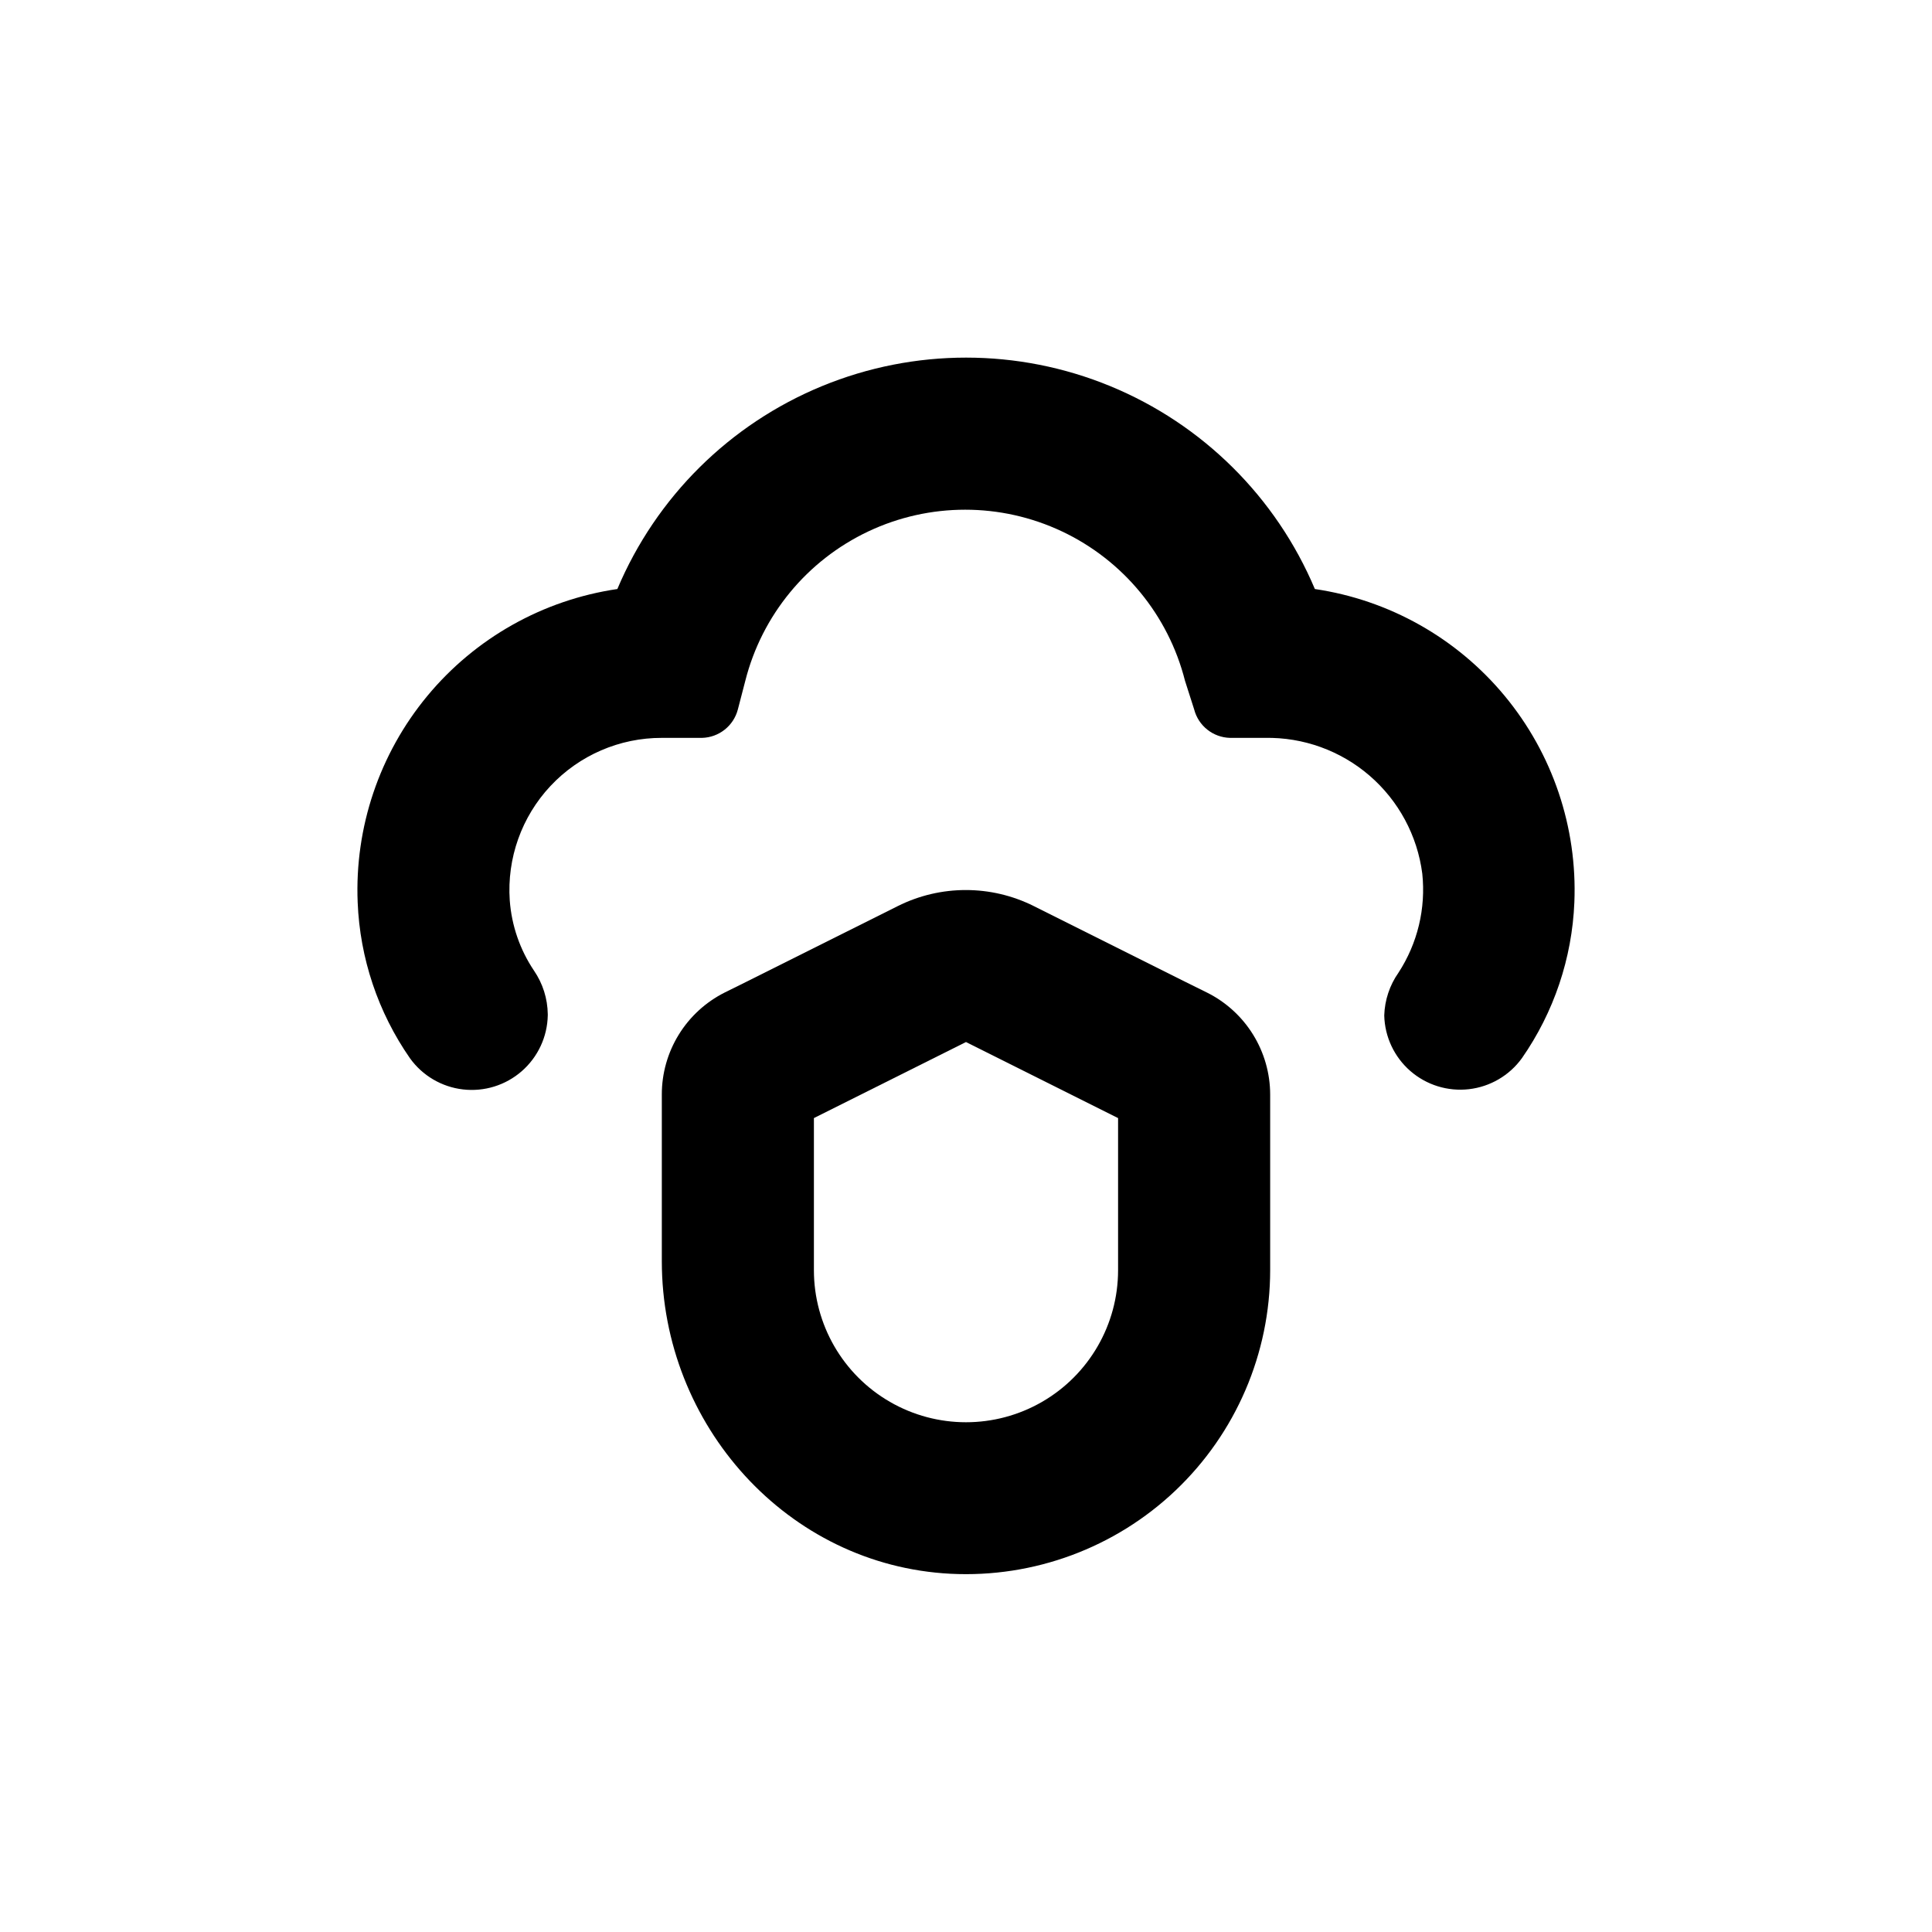 <?xml version="1.0" encoding="UTF-8"?>
<!-- Uploaded to: ICON Repo, www.iconrepo.com, Generator: ICON Repo Mixer Tools -->
<svg fill="#000000" width="800px" height="800px" version="1.1" viewBox="144 144 512 512" xmlns="http://www.w3.org/2000/svg">
 <g>
  <path d="m510.84 413.1c0.133 5.66 2.641 11.004 6.91 14.723 4.269 3.715 9.906 5.469 15.531 4.824 5.621-0.645 10.719-3.625 14.035-8.211 8.477-12.164 13.301-26.5 13.906-41.312 0.809-19.887-5.766-39.375-18.465-54.703-12.695-15.328-30.613-25.418-50.305-28.324-10.281-24.375-29.777-43.703-54.238-53.773-24.461-10.07-51.914-10.07-76.375 0-24.461 10.07-43.957 29.398-54.234 53.773-19.703 2.894-37.633 12.98-50.34 28.309-12.707 15.332-19.293 34.824-18.48 54.719 0.59 14.809 5.394 29.141 13.852 41.312 3.309 4.613 8.414 7.621 14.055 8.273 5.641 0.656 11.297-1.098 15.574-4.832 4.277-3.734 6.785-9.102 6.898-14.777v-0.352c-0.055-4.102-1.316-8.098-3.629-11.488-3.734-5.547-5.957-11.973-6.445-18.641-0.77-11.16 3.133-22.141 10.777-30.309 7.644-8.168 18.34-12.793 29.527-12.766h10.629c4.508-0.105 8.395-3.191 9.523-7.559l1.965-7.559c4.406-17.41 16.371-31.938 32.613-39.602 16.242-7.664 35.059-7.664 51.301 0 16.242 7.664 28.207 22.191 32.617 39.602l2.418 7.559c1.125 4.367 5.012 7.453 9.52 7.559h9.223c10.16-0.195 20.039 3.367 27.738 10.004 7.695 6.641 12.676 15.887 13.977 25.965 0.98 9.215-1.246 18.484-6.301 26.25-2.34 3.328-3.652 7.269-3.777 11.336z"/>
  <path d="m463.88 407.05-5.594-2.769-40.305-20.152c-11.352-5.68-24.719-5.68-36.074 0l-40.305 20.152-5.594 2.769h0.004c-5 2.519-9.203 6.379-12.141 11.148-2.934 4.769-4.488 10.258-4.484 15.855v44.184c0 43.379 33.25 80.609 76.527 82.828 22.051 1.117 43.594-6.859 59.602-22.066 16.008-15.207 25.074-36.312 25.09-58.391v-46.555c-0.008-5.609-1.578-11.105-4.531-15.875-2.953-4.769-7.176-8.621-12.195-11.129zm-23.578 73.559c0 14.398-7.684 27.703-20.152 34.902-12.473 7.199-27.836 7.199-40.305 0-12.473-7.199-20.152-20.504-20.152-34.902v-40.305l40.305-20.152 40.305 20.152z"/>
 </g>
</svg>